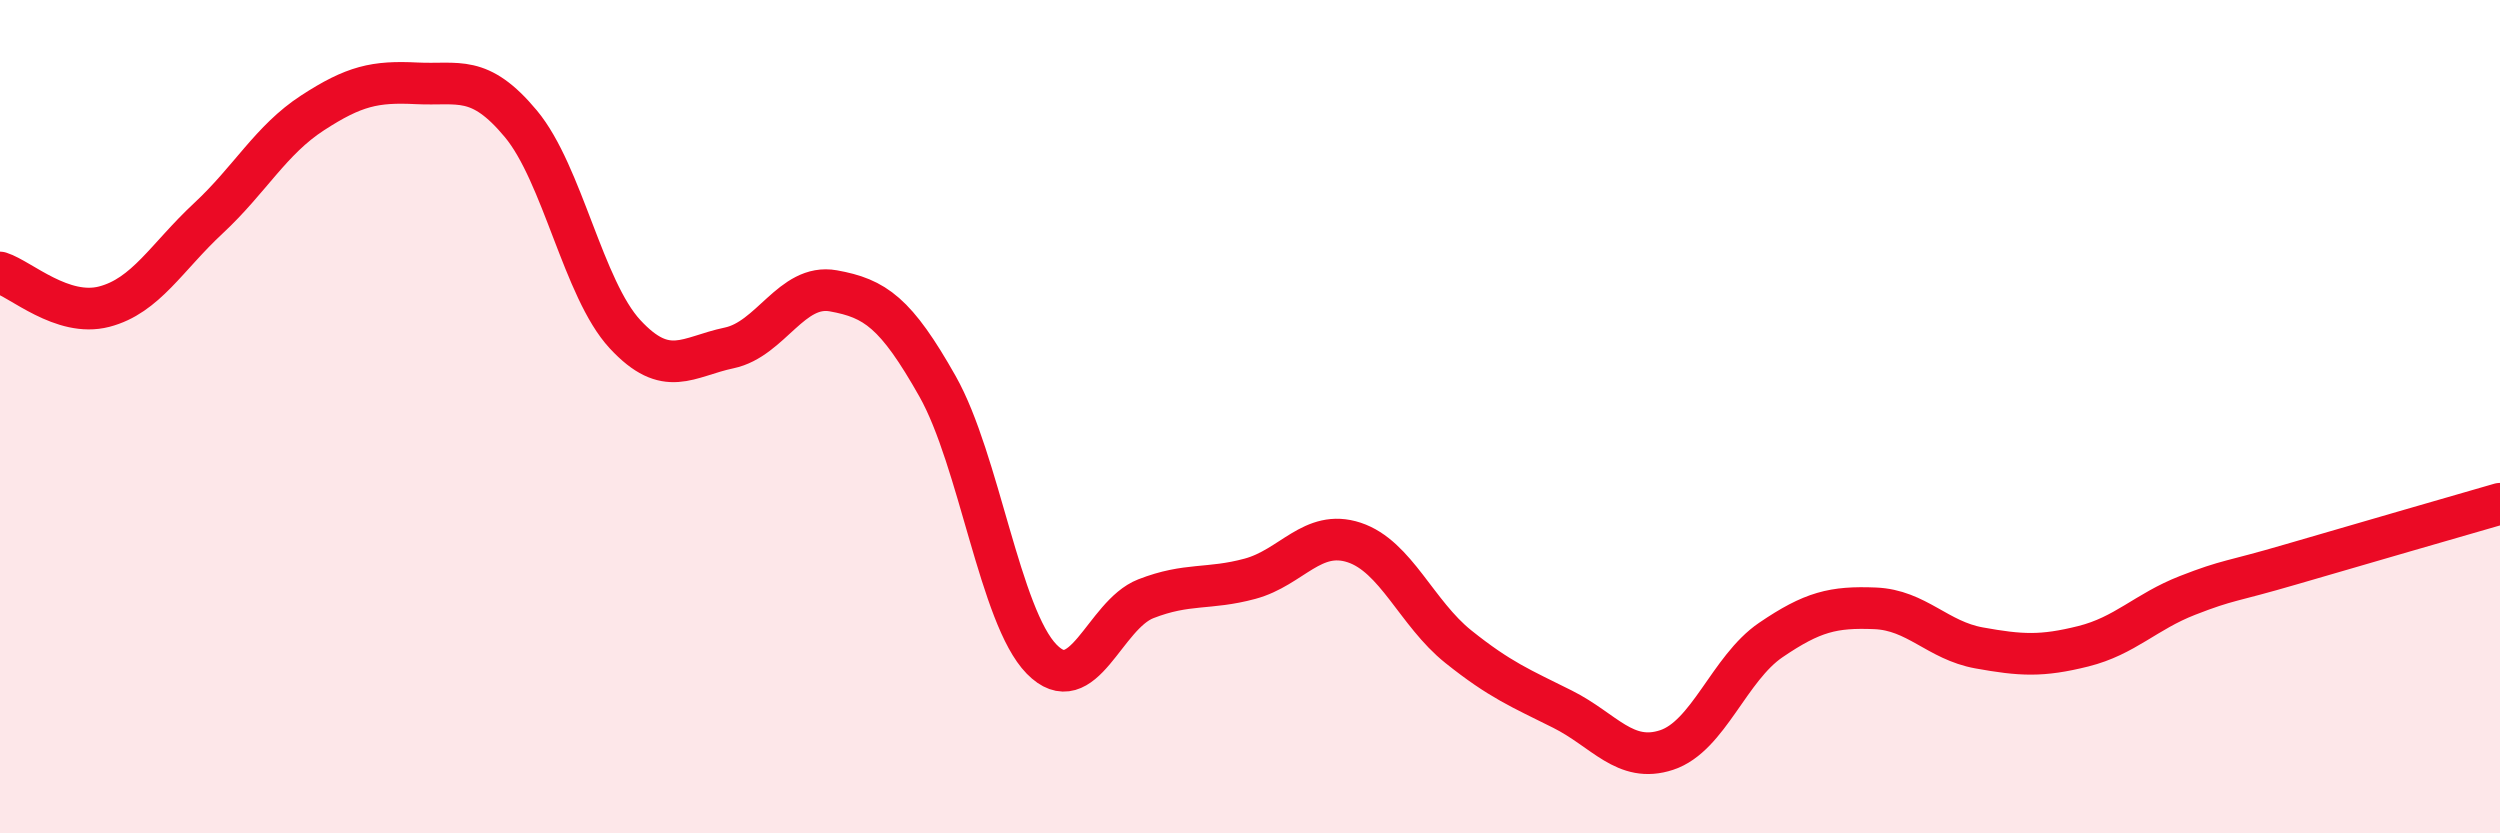 
    <svg width="60" height="20" viewBox="0 0 60 20" xmlns="http://www.w3.org/2000/svg">
      <path
        d="M 0,6.54 C 0.5,6.7 1.5,7.62 2.5,7.36 C 3.5,7.1 4,6.17 5,5.24 C 6,4.31 6.5,3.36 7.5,2.71 C 8.5,2.06 9,1.95 10,2 C 11,2.05 11.5,1.77 12.5,2.97 C 13.5,4.17 14,6.94 15,8.02 C 16,9.1 16.5,8.56 17.5,8.35 C 18.5,8.14 19,6.8 20,6.98 C 21,7.16 21.5,7.5 22.5,9.27 C 23.5,11.04 24,14.8 25,15.82 C 26,16.84 26.5,14.76 27.5,14.37 C 28.5,13.98 29,14.16 30,13.89 C 31,13.62 31.5,12.69 32.5,13.02 C 33.5,13.35 34,14.72 35,15.52 C 36,16.32 36.5,16.52 37.5,17.02 C 38.5,17.52 39,18.33 40,18 C 41,17.67 41.5,16.04 42.5,15.36 C 43.5,14.68 44,14.56 45,14.6 C 46,14.64 46.5,15.37 47.5,15.55 C 48.5,15.73 49,15.76 50,15.51 C 51,15.26 51.5,14.68 52.5,14.29 C 53.5,13.9 53.5,13.98 55,13.54 C 56.5,13.1 59,12.38 60,12.09L60 20L0 20Z"
        fill="#EB0A25"
        opacity="0.1"
        stroke-linecap="round"
        stroke-linejoin="round"
      />
      <path
        d="M 0,6.54 C 0.5,6.7 1.5,7.62 2.5,7.36 C 3.5,7.1 4,6.17 5,5.24 C 6,4.31 6.5,3.36 7.5,2.71 C 8.5,2.06 9,1.95 10,2 C 11,2.05 11.5,1.77 12.5,2.97 C 13.5,4.17 14,6.94 15,8.02 C 16,9.1 16.5,8.56 17.5,8.35 C 18.5,8.14 19,6.8 20,6.98 C 21,7.16 21.5,7.5 22.5,9.27 C 23.5,11.04 24,14.8 25,15.82 C 26,16.84 26.5,14.76 27.5,14.37 C 28.5,13.98 29,14.16 30,13.89 C 31,13.62 31.5,12.69 32.5,13.02 C 33.5,13.35 34,14.72 35,15.52 C 36,16.32 36.5,16.52 37.5,17.02 C 38.5,17.52 39,18.33 40,18 C 41,17.67 41.5,16.04 42.5,15.36 C 43.5,14.68 44,14.56 45,14.6 C 46,14.64 46.5,15.37 47.5,15.55 C 48.5,15.73 49,15.76 50,15.51 C 51,15.26 51.5,14.68 52.5,14.29 C 53.5,13.9 53.5,13.98 55,13.54 C 56.5,13.1 59,12.38 60,12.09"
        stroke="#EB0A25"
        stroke-width="1"
        fill="none"
        stroke-linecap="round"
        stroke-linejoin="round"
      />
    </svg>
  